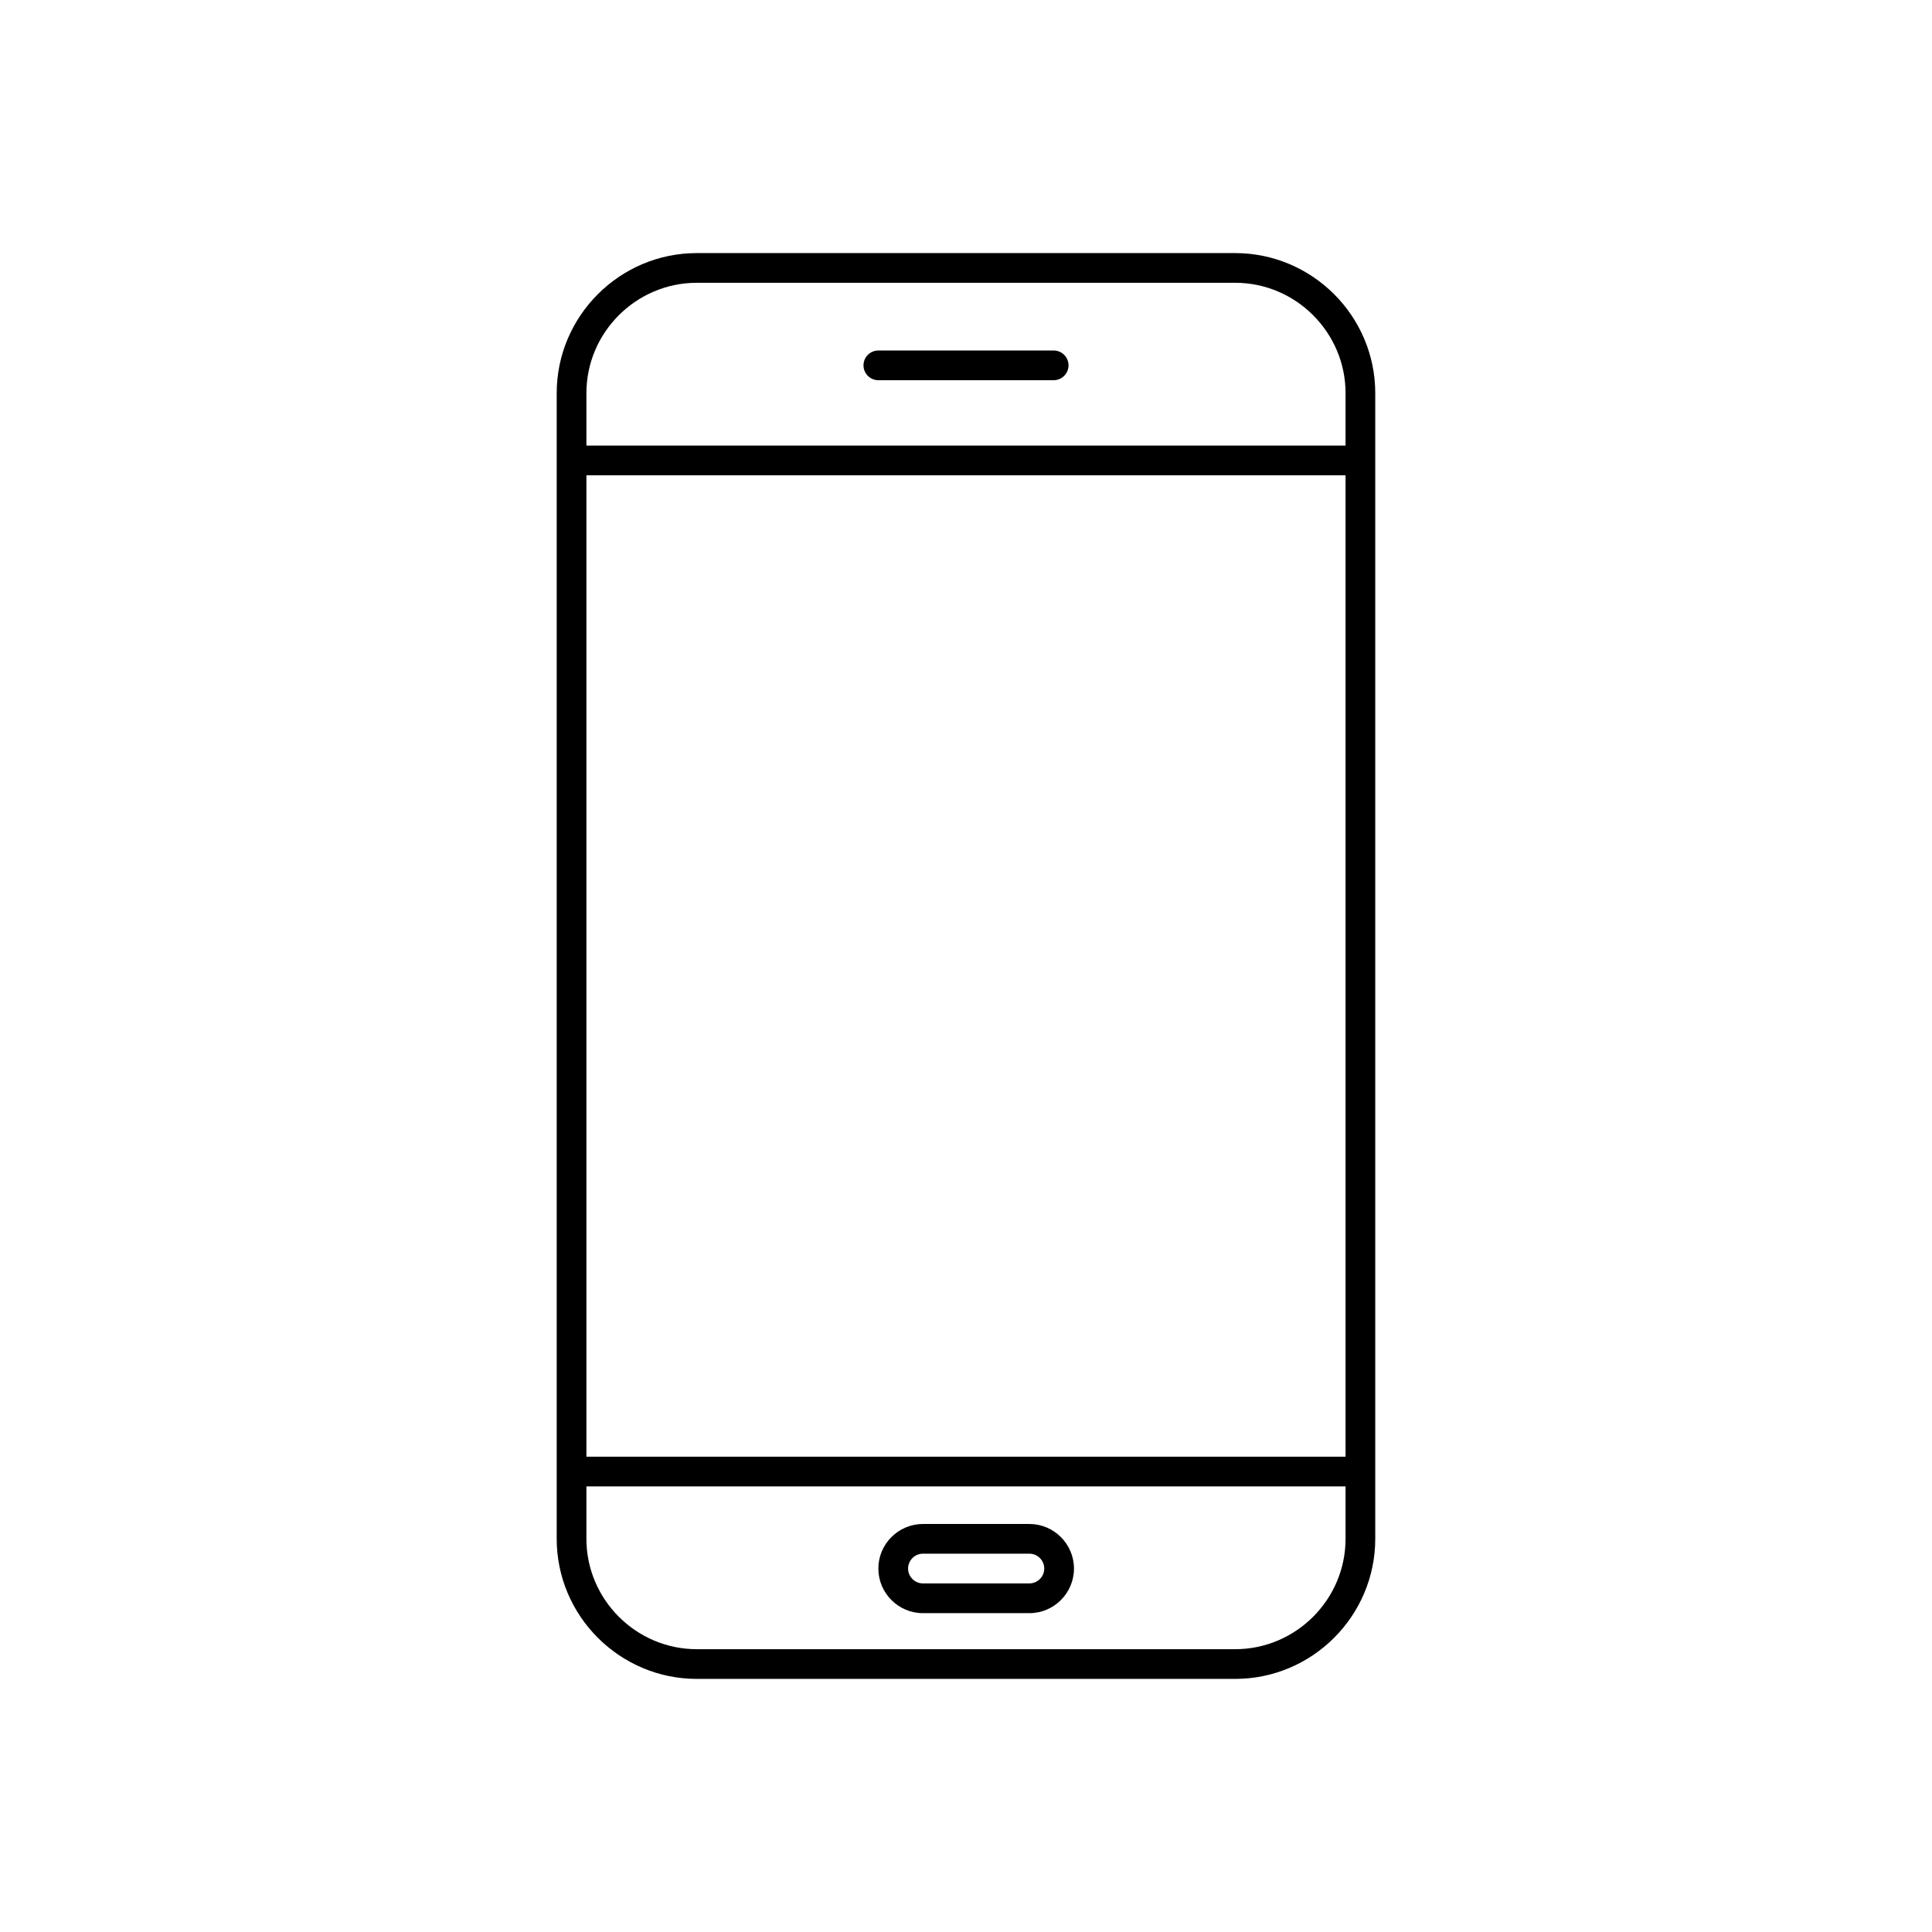 <?xml version="1.0" encoding="UTF-8"?>
<!-- Uploaded to: ICON Repo, www.iconrepo.com, Generator: ICON Repo Mixer Tools -->
<svg fill="#000000" width="800px" height="800px" version="1.1" viewBox="144 144 512 512" xmlns="http://www.w3.org/2000/svg">
 <g>
  <path d="m328.65 211.07h142.69c10.211 0 19.492 4.176 26.219 10.898 6.727 6.727 10.898 16.004 10.898 26.219v303.62c0 10.211-4.176 19.492-10.898 26.219-6.727 6.727-16.004 10.898-26.219 10.898h-142.69c-10.211 0-19.492-4.176-26.219-10.898-6.727-6.727-10.898-16.004-10.898-26.219v-303.62c0-10.211 4.176-19.492 10.898-26.219 6.727-6.727 16.004-10.898 26.219-10.898zm142.69 7.871h-142.69c-8.039 0-15.348 3.293-20.652 8.594-5.301 5.301-8.594 12.613-8.594 20.652v303.62c0 8.039 3.293 15.348 8.594 20.652 5.301 5.301 12.613 8.594 20.652 8.594h142.69c8.039 0 15.348-3.293 20.652-8.594 5.301-5.301 8.594-12.613 8.594-20.652v-303.62c0-8.039-3.293-15.348-8.594-20.652-5.301-5.301-12.613-8.594-20.652-8.594z"/>
  <path d="m388.59 547.87h28.207c3.254 0 6.211 1.328 8.348 3.469 2.141 2.141 3.469 5.094 3.469 8.348s-1.328 6.207-3.469 8.348c-2.141 2.141-5.098 3.469-8.348 3.469h-28.207c-3.254 0-6.211-1.328-8.348-3.469-2.141-2.141-3.469-5.094-3.469-8.348s1.328-6.211 3.469-8.348c2.141-2.141 5.094-3.469 8.348-3.469zm28.207 7.871h-28.207c-1.082 0-2.066 0.445-2.781 1.16s-1.16 1.703-1.16 2.781c0 1.082 0.445 2.066 1.16 2.781s1.703 1.16 2.781 1.16h28.207c1.082 0 2.066-0.445 2.781-1.16 0.715-0.715 1.16-1.703 1.16-2.781 0-1.082-0.445-2.066-1.16-2.781-0.715-0.715-1.703-1.16-2.781-1.16z"/>
  <path d="m423.23 244.76c2.172 0 3.938-1.762 3.938-3.938 0-2.172-1.762-3.938-3.938-3.938h-46.457c-2.172 0-3.938 1.762-3.938 3.938 0 2.172 1.762 3.938 3.938 3.938z"/>
  <path d="m502.86 537.91h-205.73v-7.871h205.73z"/>
  <path d="m502.86 269.96h-205.73v-7.875h205.73z"/>
 </g>
</svg>